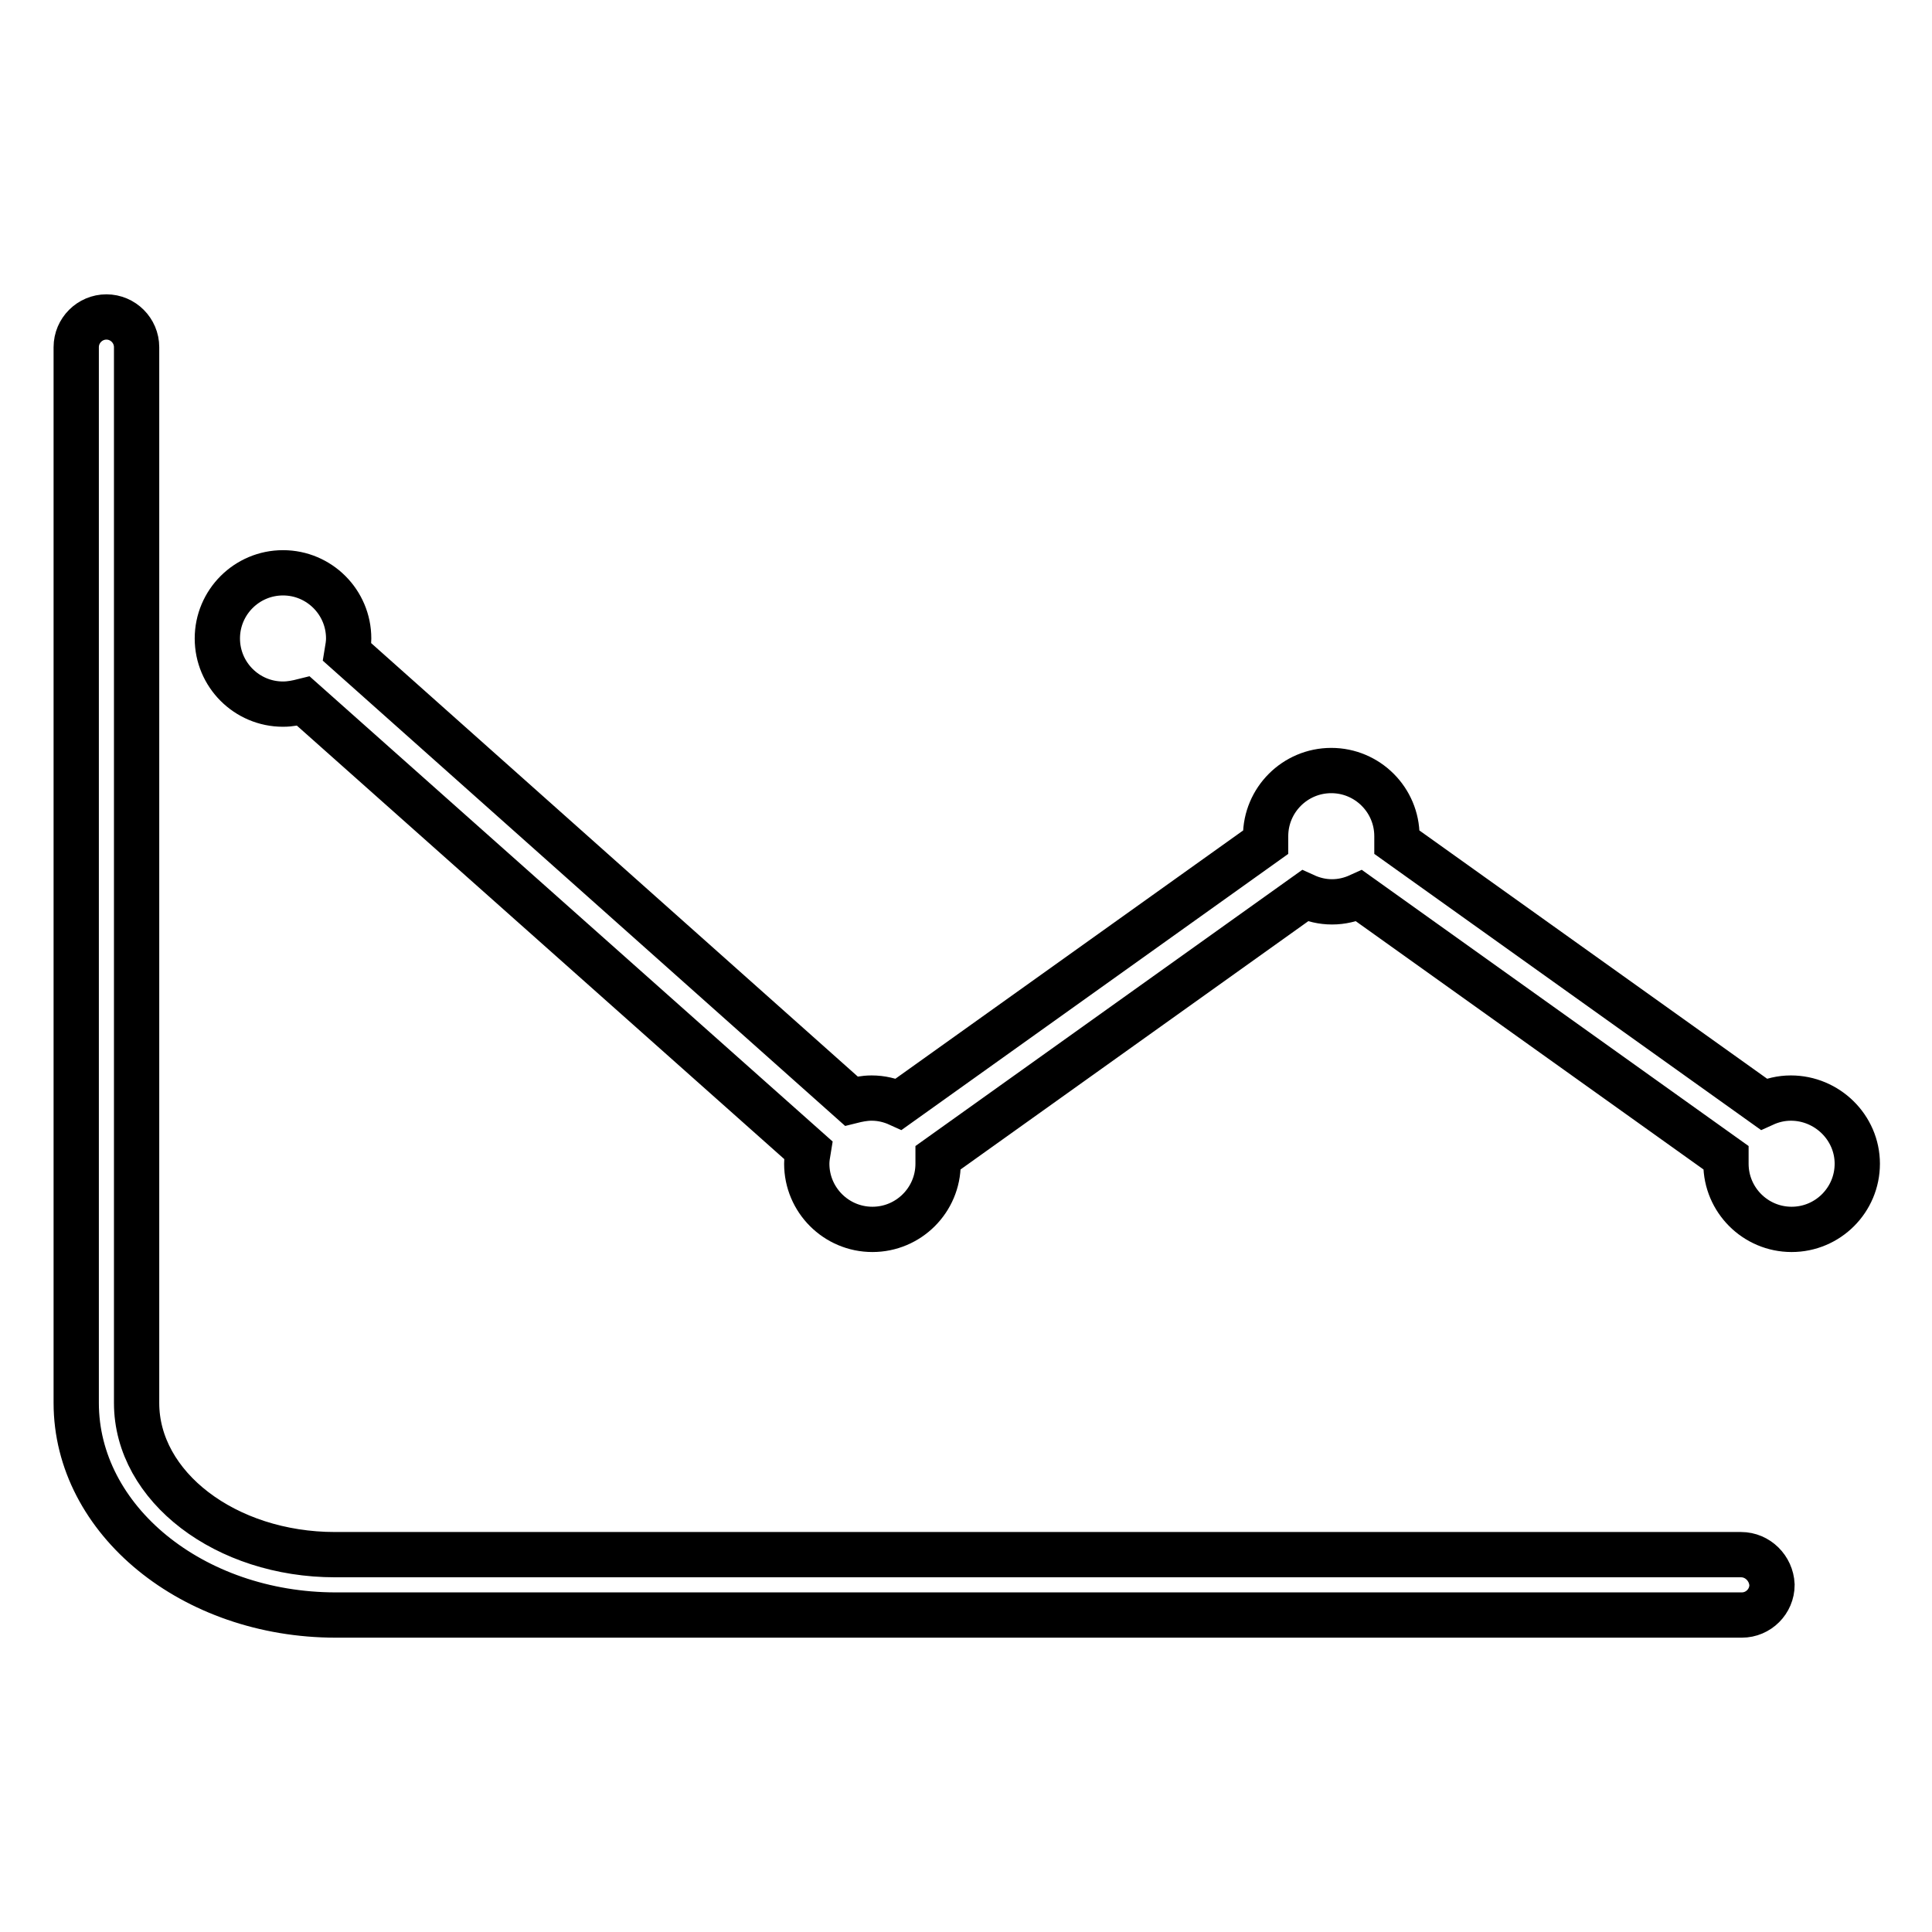 <?xml version="1.0" encoding="utf-8"?>
<!-- Svg Vector Icons : http://www.onlinewebfonts.com/icon -->
<!DOCTYPE svg PUBLIC "-//W3C//DTD SVG 1.1//EN" "http://www.w3.org/Graphics/SVG/1.1/DTD/svg11.dtd">
<svg version="1.1" xmlns="http://www.w3.org/2000/svg" xmlns:xlink="http://www.w3.org/1999/xlink" x="0px" y="0px" viewBox="0 0 256 256" enable-background="new 0 0 256 256" xml:space="preserve">
<g><g><path stroke-width="6" fill-opacity="0" stroke="#000000"  d="M230.7,206H44.4c-14.5,0-26.3-9-26.3-20.1V46c0-2.2-1.8-4-4-4c-2.2,0-4,1.8-4,4v139.9c0,15.5,15.4,28.1,34.4,28.1h186.3c2.2,0,4-1.8,4-4C234.7,207.8,232.9,206,230.7,206z M237.3,145.5c-1.3,0-2.5,0.3-3.6,0.8l-48.6-34.7c0-0.3,0-0.6,0-0.8c0-4.8-3.9-8.7-8.7-8.7c-4.8,0-8.7,3.9-8.7,8.7c0,0.3,0,0.6,0,0.8l-48.6,34.7c-1.1-0.5-2.3-0.8-3.6-0.8c-1,0-1.9,0.2-2.7,0.4L46,86.4c0.1-0.6,0.2-1.2,0.2-1.8c0-4.8-3.9-8.7-8.7-8.7s-8.7,3.9-8.7,8.7c0,4.8,3.9,8.7,8.7,8.7c1,0,1.9-0.2,2.7-0.4l66.9,59.5c-0.1,0.6-0.2,1.2-0.2,1.8c0,4.8,3.9,8.7,8.7,8.7s8.7-3.9,8.7-8.7c0-0.3,0-0.6,0-0.8l48.6-34.7c1.1,0.5,2.3,0.8,3.6,0.8c1.3,0,2.5-0.3,3.6-0.8l48.6,34.7c0,0.3,0,0.6,0,0.8c0,4.8,3.9,8.7,8.7,8.7c4.8,0,8.7-3.9,8.7-8.7S242.1,145.5,237.3,145.5z"/></g></g>
</svg>